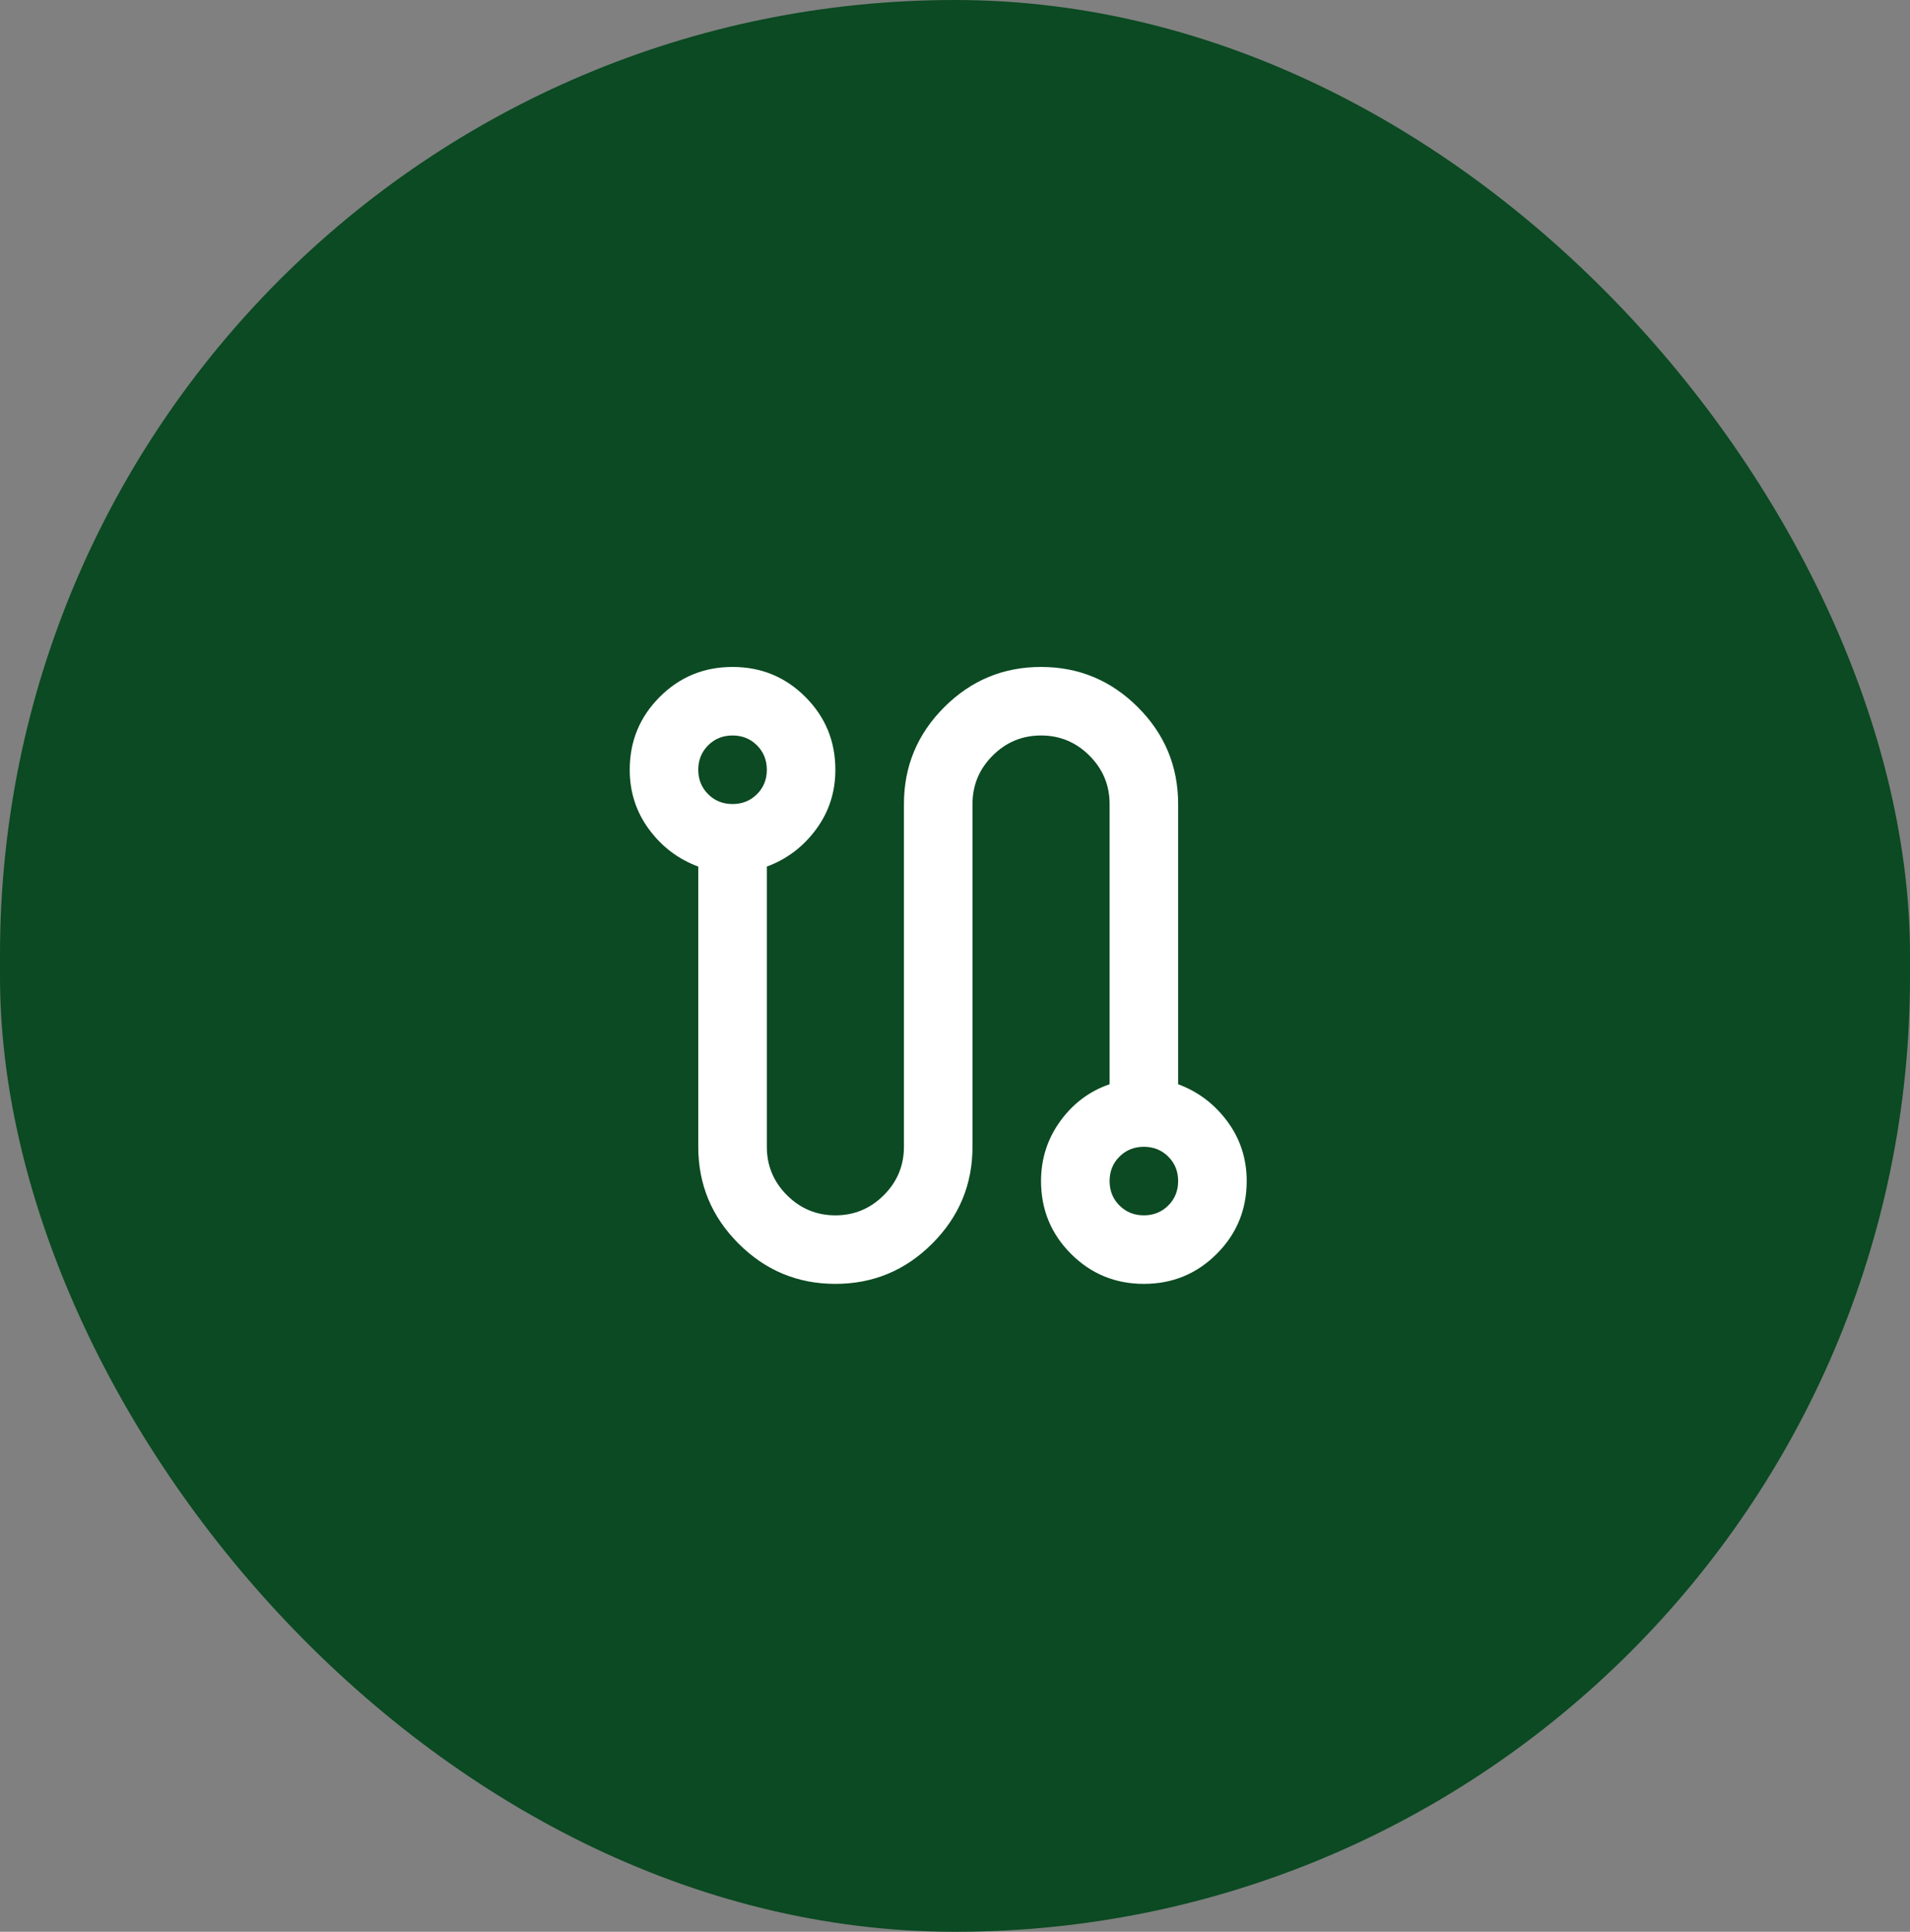 <svg width="87" height="88" viewBox="0 0 87 88" fill="none" xmlns="http://www.w3.org/2000/svg">
<rect x="0" y="0" width="87" height="88" fill="#808080" stroke="none"/>
<rect width="87" height="88" rx="43.5" fill="#0B4A22"/>
<mask id="mask0_506_6801" style="mask-type:alpha" maskUnits="userSpaceOnUse" x="24" y="25" width="38" height="39">
<rect x="24" y="25.697" width="37.471" height="37.471" fill="#D9D9D9"/>
</mask>
<g mask="url(#mask0_506_6801)">
<path d="M38.051 58.485C36.334 58.485 34.864 57.874 33.641 56.651C32.418 55.428 31.806 53.958 31.806 52.24V39.476C30.895 39.138 30.147 38.572 29.562 37.779C28.976 36.985 28.684 36.081 28.684 35.066C28.684 33.765 29.139 32.659 30.05 31.748C30.96 30.837 32.066 30.382 33.367 30.382C34.669 30.382 35.775 30.837 36.685 31.748C37.596 32.659 38.051 33.765 38.051 35.066C38.051 36.081 37.759 36.985 37.173 37.779C36.588 38.572 35.84 39.138 34.929 39.476V52.24C34.929 53.099 35.235 53.834 35.846 54.445C36.458 55.057 37.193 55.363 38.051 55.363C38.91 55.363 39.645 55.057 40.257 54.445C40.868 53.834 41.174 53.099 41.174 52.24V36.627C41.174 34.91 41.785 33.439 43.008 32.216C44.231 30.993 45.702 30.382 47.419 30.382C49.137 30.382 50.607 30.993 51.83 32.216C53.053 33.439 53.664 34.91 53.664 36.627V49.391C54.575 49.729 55.323 50.295 55.909 51.089C56.494 51.882 56.787 52.786 56.787 53.801C56.787 55.102 56.332 56.208 55.421 57.119C54.51 58.03 53.404 58.485 52.103 58.485C50.802 58.485 49.696 58.03 48.785 57.119C47.875 56.208 47.419 55.102 47.419 53.801C47.419 52.786 47.712 51.876 48.297 51.069C48.883 50.262 49.631 49.703 50.542 49.391V36.627C50.542 35.768 50.236 35.033 49.624 34.422C49.013 33.81 48.278 33.504 47.419 33.504C46.56 33.504 45.825 33.81 45.214 34.422C44.602 35.033 44.297 35.768 44.297 36.627V52.24C44.297 53.958 43.685 55.428 42.462 56.651C41.239 57.874 39.769 58.485 38.051 58.485ZM33.367 36.627C33.81 36.627 34.181 36.477 34.48 36.178C34.779 35.879 34.929 35.508 34.929 35.066C34.929 34.623 34.779 34.253 34.48 33.953C34.181 33.654 33.81 33.504 33.367 33.504C32.925 33.504 32.554 33.654 32.255 33.953C31.956 34.253 31.806 34.623 31.806 35.066C31.806 35.508 31.956 35.879 32.255 36.178C32.554 36.477 32.925 36.627 33.367 36.627ZM52.103 55.363C52.545 55.363 52.916 55.213 53.215 54.914C53.515 54.614 53.664 54.244 53.664 53.801C53.664 53.359 53.515 52.988 53.215 52.689C52.916 52.39 52.545 52.24 52.103 52.24C51.661 52.24 51.29 52.39 50.991 52.689C50.691 52.988 50.542 53.359 50.542 53.801C50.542 54.244 50.691 54.614 50.991 54.914C51.29 55.213 51.661 55.363 52.103 55.363Z" fill="white"/>
</g>
</svg>
